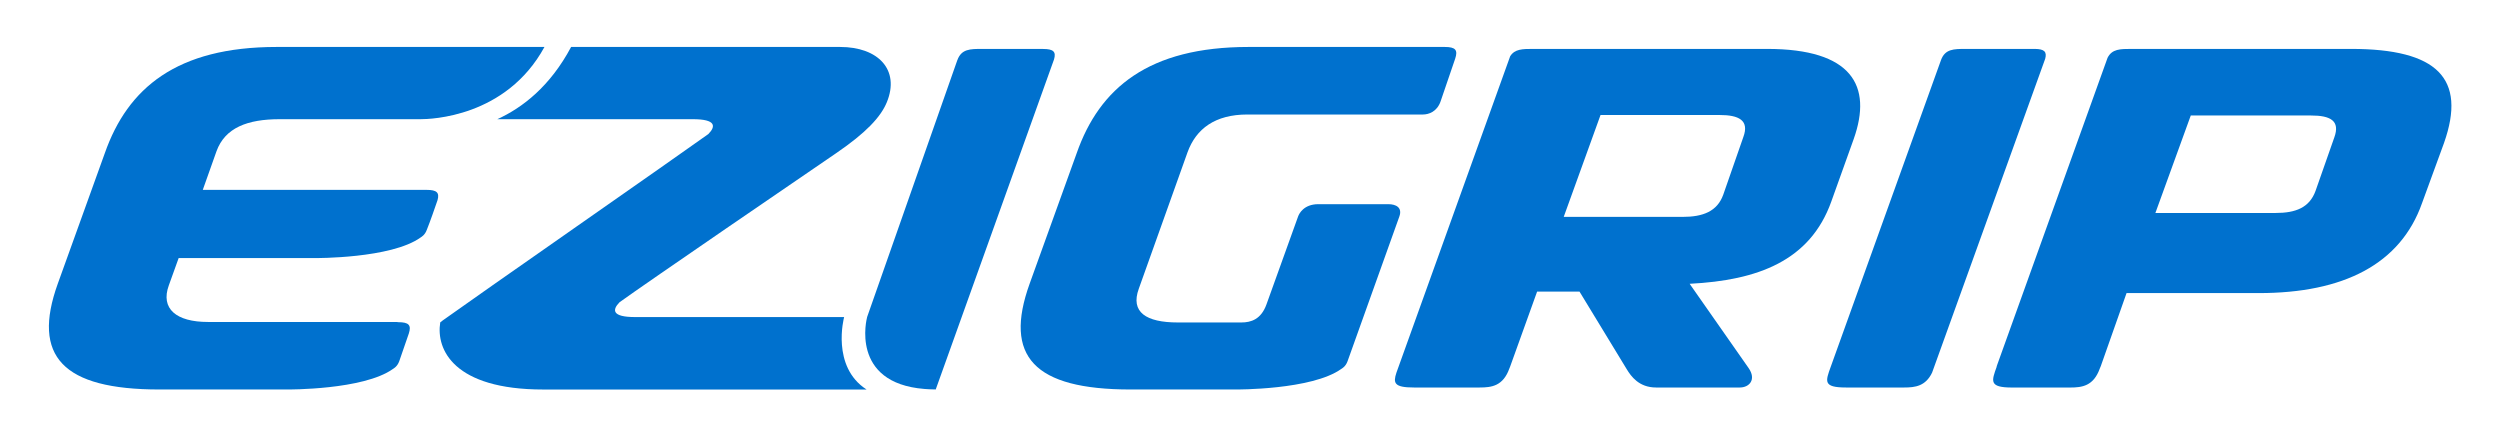 <svg xmlns="http://www.w3.org/2000/svg" xmlns:xlink="http://www.w3.org/1999/xlink" viewBox="0 0 806.06 140.72" style="enable-background:new 0 0 806.06 140.72;"><style>.st0{fill:#0071CE;}
.st1{display:none;}
.st2{display:inline;fill:#FFFFFF;}
.st3{display:inline;fill:#FFFFFF;stroke:#000000;stroke-width:0.1;stroke-miterlimit:10;}</style><g id="Layer_1"><g><path class="st0" d="M272.13 102.4l.03-.17h-67.39c-7.49.0-7.45-2.3-5-4.79 8.24-5.96 60.54-41.72 69.84-48.06 9.52-6.5 14.36-11.6 16.34-16.45 4.26-10.41-2.77-17.79-15.08-17.79h-82.01-4.37-.35c-6.76 12.71-15.67 19.59-23.79 23.29h12.62 6.89 43.53c7.49.0 7.46 2.29 5 4.79-8.24 5.96-76.97 53.83-85.66 60.11-.27.2-.54.4-.79.62-1.4 8.76 4.39 21.64 33.21 21.64h76.26 27.99C267.92 118.2 272.13 102.4 272.13 102.4"/><path class="st0" d="M336.35 15.79c-.05.0-.08-.02-.12-.02h-19.52c-3.92.0-6.73.0-8.04 3.64h-.01l-29.08 82.81-.03.17s-5.68 21.1 18.53 23.02c.5.04 1.02.07 1.55.1.67.03 1.35.05 2.07.06l38.14-106.41C340.58 16.68 339.65 15.79 336.35 15.79"/><path class="st0" d="M465.8 15.14h-63.24c-32.23.0-48.04 13.25-55.4 34.23L331.97 91.5c-8.4 23.35 1.33 34.08 32.54 34.08h33.96s24.48.18 33.98-6.62c.31-.22 1.41-.77 2.03-2.48.34-.91 12.51-34.95 16.71-46.69 1.03-2.88-1.09-3.96-3.56-3.96h-22.58c-4.76.0-6.21 3.19-6.46 3.84l-.05.12-10.2 28.36c-1.73 4.8-4.94 5.82-8.1 5.82h-20.5c-10.19.0-15.33-3.31-12.56-10.89l15.72-44.01c2.76-7.57 8.88-12.15 19.28-12.15h17.92 9.98 28.68c1.92.0 4.58-.92 5.72-4.23l4.7-13.76C470.13 16.11 469.28 15.14 465.8 15.14"/><path class="st0" d="M562.1 44.17l-6.5 18.66c-1.96 5.36-6.56 7.1-13.08 7.1h-38.34l11.87-32.85h38.34C560.7 37.07 564.07 38.81 562.1 44.17M569.77 15.77h-75.42c-3.4.0-5.97.0-7.44 2.38l-36.67 102.01c-1.09 3.33-.78 4.78 5.63 4.78h21.22c3.87.0 7.54-.49 9.56-6.12.1-.28.18-.48.26-.64 3.28-9.11 8.69-24.16 8.69-24.16h13.67l15.25 25.06c1.35 2.22 3.91 5.86 9.42 5.86h27.03c3.05.0 5.41-2.56 2.81-6.29-.01.0-.01-.01-.01-.01L544.78 91.5c22.02-1.11 38.84-7.42 45.67-26.5l7.24-20.2C603.78 27.6 597.1 15.77 569.77 15.77"/><path class="st0" d="M656.1 15.77h-22.25c-3.92.0-6.73.0-8.04 3.64l-35.53 98.83c-1.69 4.71-2.58 6.7 4.95 6.7h8.5 10.22c3.54.0 6.9-.43 9-4.79l36.47-101.21C660.03 16.67 659.13 15.81 656.1 15.77"/><path class="st0" d="M752.63 44.33l-6.05 17.24c-1.96 5.36-6.35 7.1-12.88 7.1h-38.75l11.41-31.43h38.76C751.43 37.23 754.59 38.96 752.63 44.33M758.07 15.77h-70.84c-3.61.0-6.27.01-7.7 2.86l-35.78 99.55c.04-.01.06-.01.06-.01-1.69 4.71-2.6 6.78 4.93 6.78h18.72c3.87.0 7.54-.49 9.56-6.12.13-.37.24-.62.33-.79l8.3-23.54h42.63c27.33.0 45.7-9.31 52.65-29.03l7.09-19.4C795.36 25.24 785.81 15.77 758.07 15.77"/><path class="st0" d="M164.3 15.14h-1.63H89.2c-32.23.0-48.03 13.25-55.4 34.23L18.62 91.5c-8.4 23.35 1.54 34.08 32.75 34.08h41.34s24.48.18 33.98-6.62c.31-.22 1.4-.77 2.03-2.48.26-.69 1.9-5.48 3.1-8.97.87-2.69-.01-3.63-3.42-3.63-.21.0-.38-.03-.52-.07H67.04c-10.19.0-15.37-4.26-12.6-11.83l3.16-8.77h2.66 41.34s24.49.18 33.98-6.62c.31-.22 1.4-.77 2.03-2.48.54-1.47.73-1.64 3.46-9.57.69-2.44-.24-3.32-3.51-3.32H65.38l4.43-12.47c2.76-7.57 9.98-10.32 20.38-10.32h39.4 6.01c3.16.0 27.57-.58 39.95-23.29H164.3z"/></g></g><g id="Layer_2" class="st1"><ellipse class="st2" cx="7.92" cy="106.29" rx="7.81" ry="7.85"/><ellipse class="st2" cx="798.22" cy="33.78" rx="7.81" ry="7.85"/><ellipse class="st3" cx="559.9" cy="7.92" rx="7.81" ry="7.85"/><ellipse class="st3" cx="459.57" cy="132.84" rx="7.81" ry="7.85"/></g></svg>